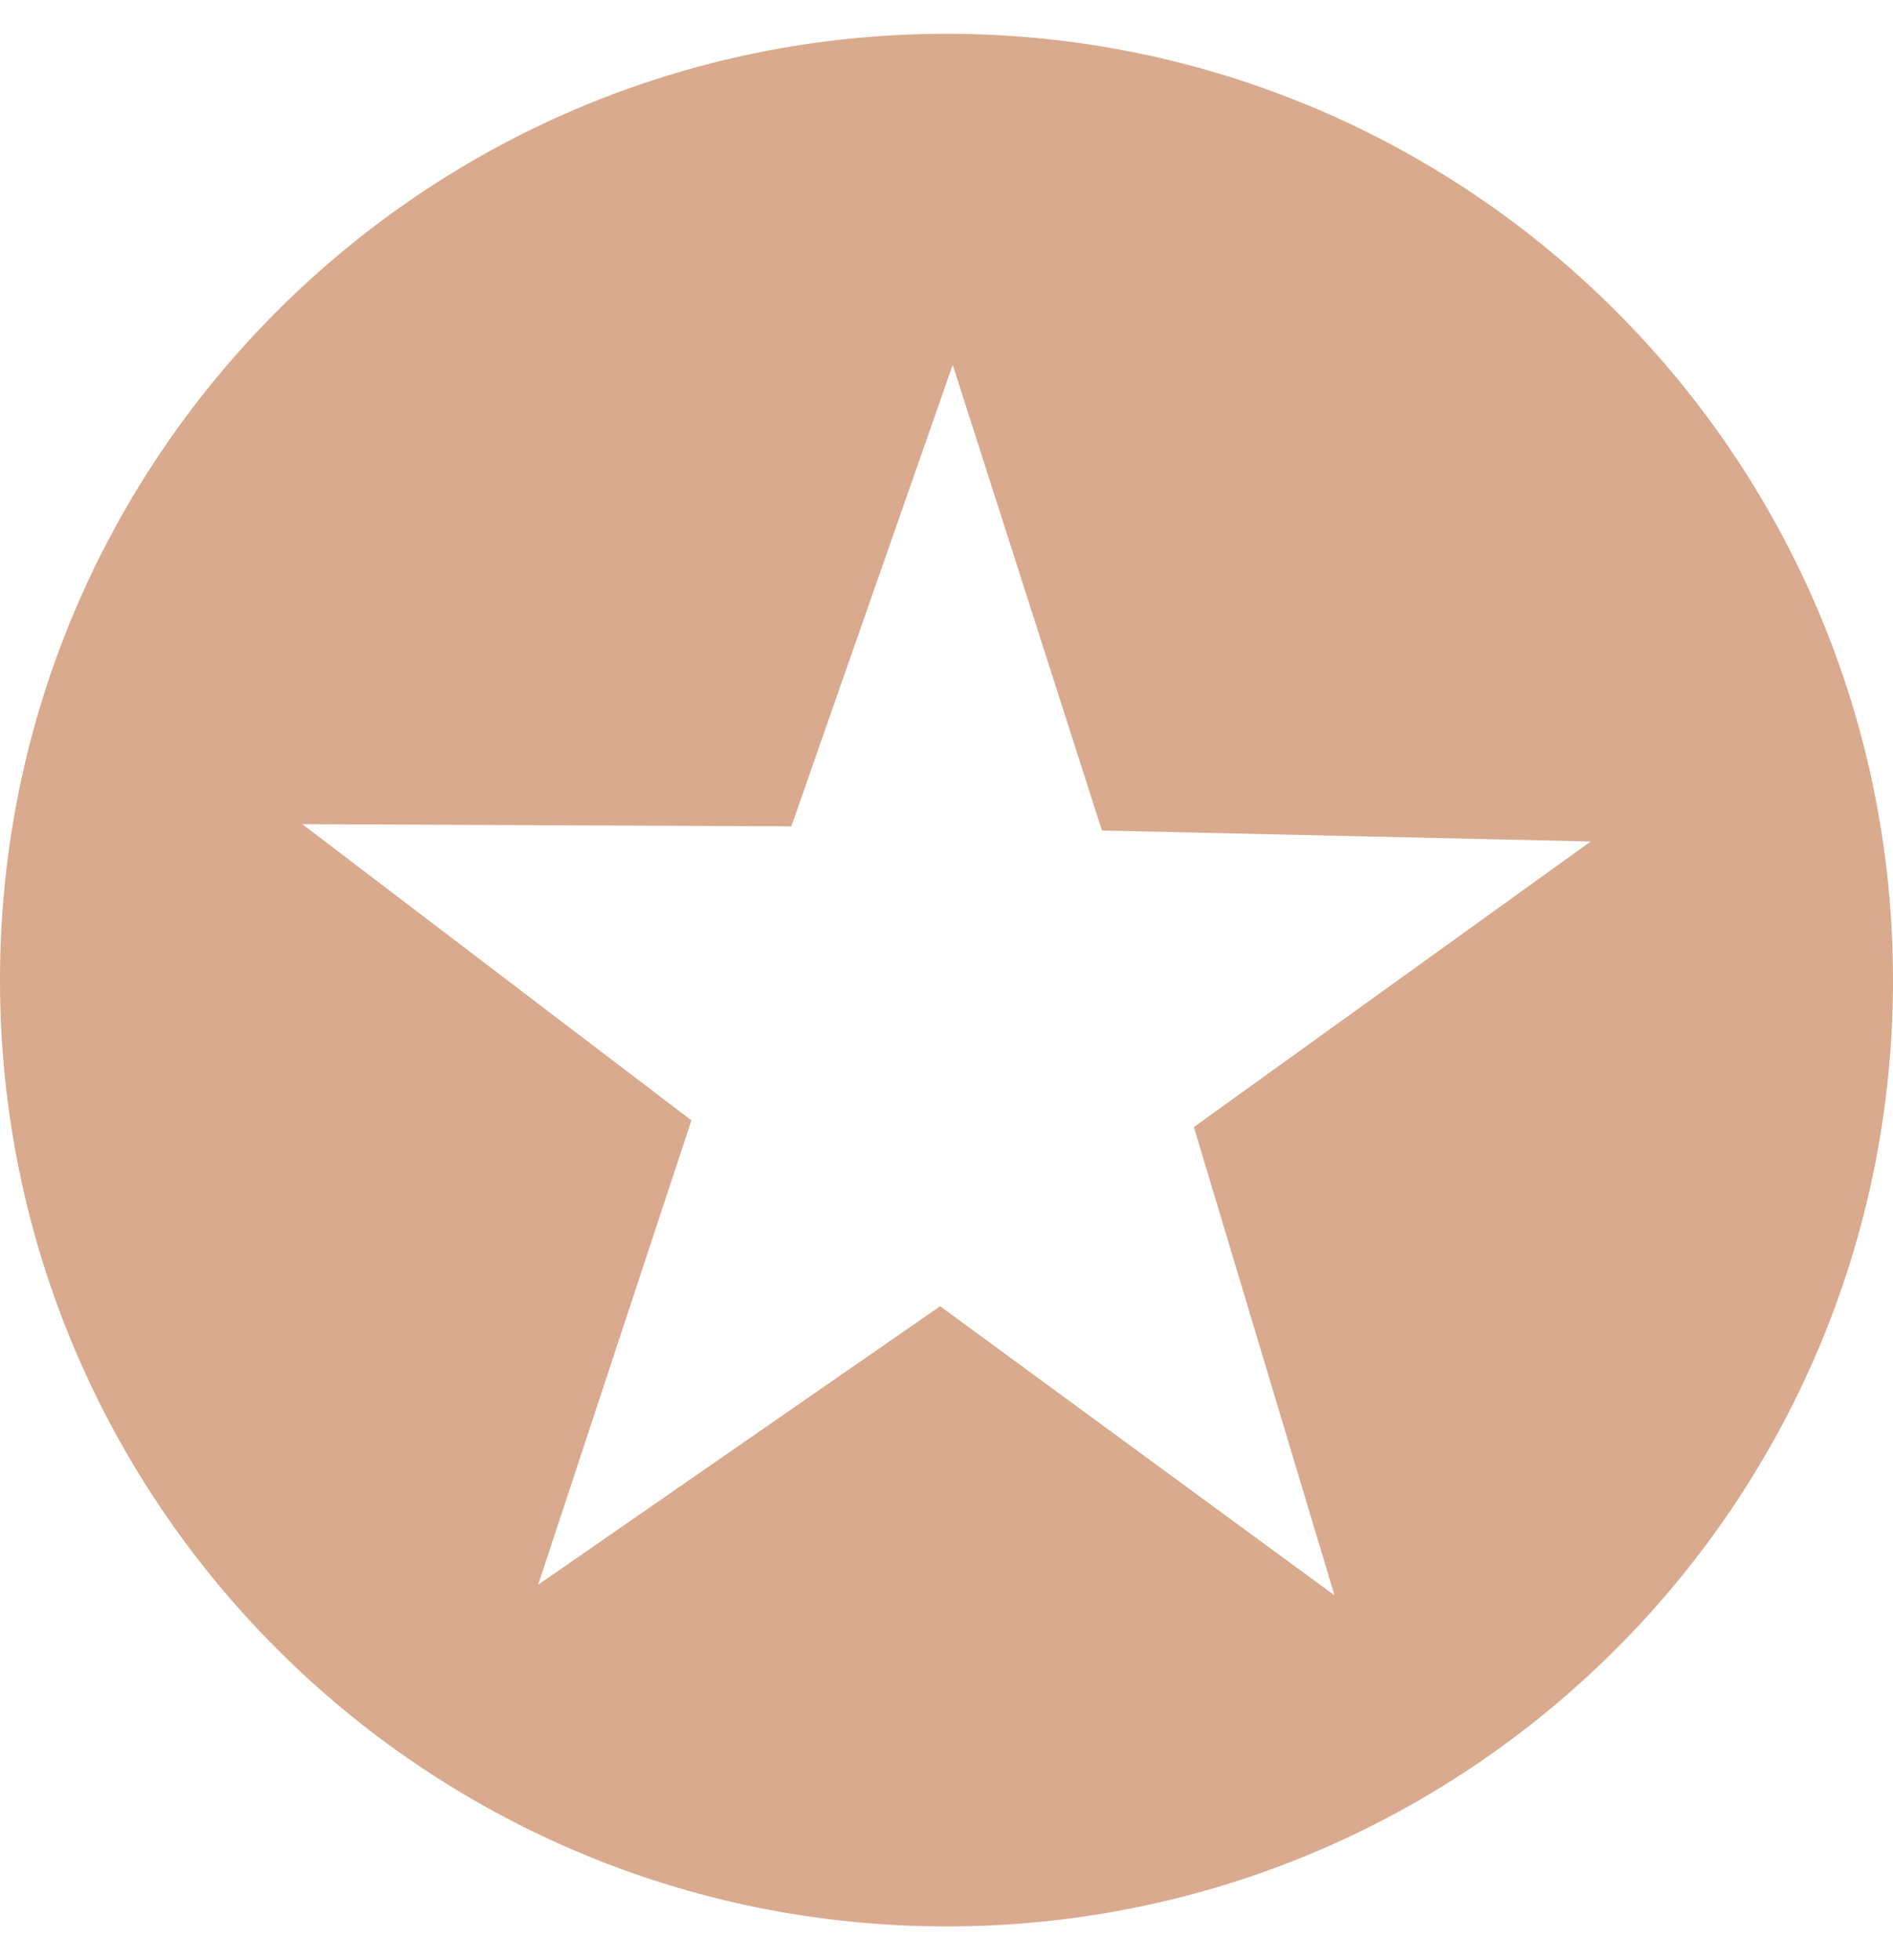<svg width="28" height="29" viewBox="0 0 28 29" fill="none" xmlns="http://www.w3.org/2000/svg">
<path d="M14 0.5C6.268 0.5 0 6.768 0 14.5C0 22.232 6.268 28.5 14 28.5C21.732 28.5 28 22.232 28 14.5C28 6.768 21.732 0.5 14 0.5ZM14.092 5.398L16.299 12.287L23.529 12.449L17.659 16.674L19.739 23.602L13.906 19.325L7.96 23.445L10.227 16.575L4.471 12.193L11.705 12.225L14.092 5.398Z" fill="#D9AA8E"/>
</svg>
